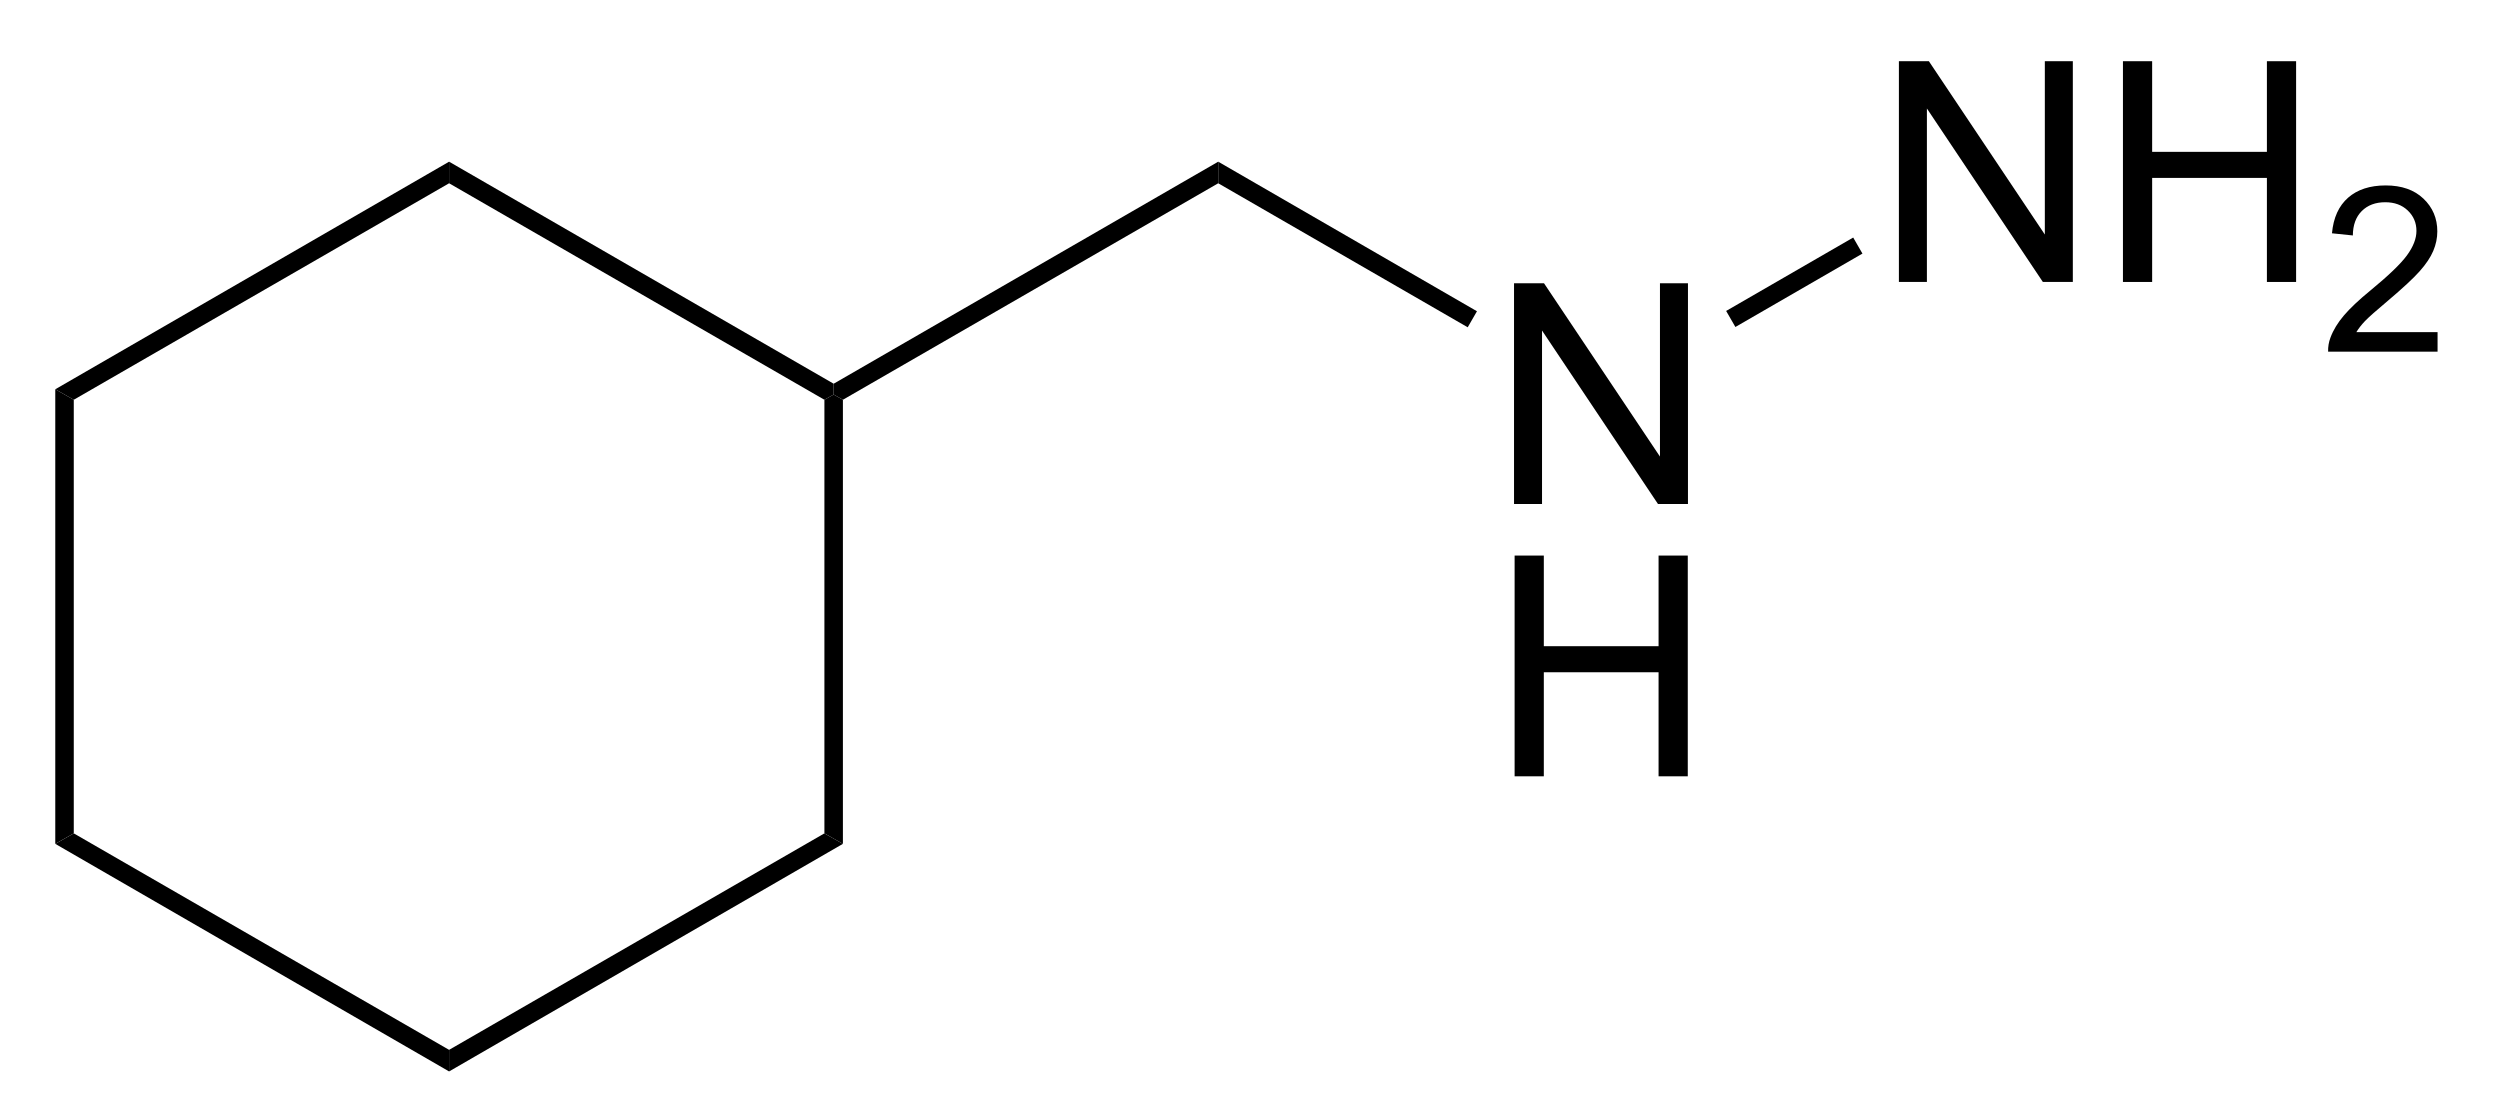 <?xml version="1.0" encoding="UTF-8" standalone="no"?>
<svg
   xmlns:dc="http://purl.org/dc/elements/1.1/"
   xmlns:cc="http://creativecommons.org/ns#"
   xmlns:rdf="http://www.w3.org/1999/02/22-rdf-syntax-ns#"
   xmlns:svg="http://www.w3.org/2000/svg"
   xmlns="http://www.w3.org/2000/svg"
   xmlns:sodipodi="http://sodipodi.sourceforge.net/DTD/sodipodi-0.dtd"
   xmlns:inkscape="http://www.inkscape.org/namespaces/inkscape"
   viewBox="115.76 108.76 77.58 33.94"
   preserveAspectRatio="xMidYMid"
   width="100%"
   height="100%"
   id="svg3043"
   version="1.1"
   inkscape:version="0.48.1 "
   sodipodi:docname="Cimemoxin.svg">
  <defs
     id="defs3109" />
  <sodipodi:namedview
     pagecolor="#ffffff"
     bordercolor="#666666"
     borderopacity="1"
     objecttolerance="10"
     gridtolerance="10"
     guidetolerance="10"
     inkscape:pageopacity="0"
     inkscape:pageshadow="2"
     inkscape:window-width="694"
     inkscape:window-height="480"
     id="namedview3107"
     showgrid="false"
     inkscape:zoom="6.5480794"
     inkscape:cx="36.861831"
     inkscape:cy="16.97"
     inkscape:window-x="0"
     inkscape:window-y="0"
     inkscape:window-maximized="0"
     inkscape:current-layer="svg3043" />
  <clipPath
     id="272">
    <rect
       x="0.3"
       y="0.3"
       width="539.4"
       height="719.15"
       id="rect3046" />
  </clipPath>
  <g
     id="drawing"
     transform="matrix(0.957,0,0,0.957,6.693,5.445)">
    <path
       style="fill:#ffffff;fill-opacity:0"
       d="m 115.76,108.76 77.58,0 0,33.94 -77.58,0 z"
       id="rect3049"
       inkscape:connector-curvature="0" />
    <g
       id="page"
       clip-path="url(#272)">
      <g
         id="Solid">
        <path
           d="m 141.3,120.92 0,0 -0.3,-0.17 0,-0.35 12.47,-7.2 0,0.35 0,0.35 z"
           shape-rendering="geometricPrecision"
           id="path3053"
           inkscape:connector-curvature="0"
           style="fill:#000000;fill-rule:evenodd;stroke:#000000;stroke-width:0;stroke-linejoin:miter" />
      </g>
      <g
         id="g3055">
        <path
           d="m 141,120.4 0,0 0,0.35 -0.3,0.17 -12.17,-7.02 0,-0.35 0,-0.35 z"
           shape-rendering="geometricPrecision"
           id="path3057"
           inkscape:connector-curvature="0"
           style="fill:#000000;fill-rule:evenodd;stroke:#000000;stroke-width:0;stroke-linejoin:miter" />
      </g>
      <g
         id="g3059">
        <path
           d="m 128.53,113.2 0,0 0,0.35 0,0.35 -12.17,7.02 -0.3,-0.17 -0.3,-0.17 z"
           shape-rendering="geometricPrecision"
           id="path3061"
           inkscape:connector-curvature="0"
           style="fill:#000000;fill-rule:evenodd;stroke:#000000;stroke-width:0;stroke-linejoin:miter" />
      </g>
      <g
         id="g3063">
        <path
           d="m 115.76,120.58 0,0 0.3,0.17 0.3,0.17 0,14.06 -0.3,0.17 -0.3,0.17 z"
           shape-rendering="geometricPrecision"
           id="path3065"
           inkscape:connector-curvature="0"
           style="fill:#000000;fill-rule:evenodd;stroke:#000000;stroke-width:0;stroke-linejoin:miter" />
      </g>
      <g
         id="g3067">
        <path
           d="m 115.76,135.32 0,0 0.3,-0.17 0.3,-0.17 12.17,7.02 0,0.35 0,0.35 z"
           shape-rendering="geometricPrecision"
           id="path3069"
           inkscape:connector-curvature="0"
           style="fill:#000000;fill-rule:evenodd;stroke:#000000;stroke-width:0;stroke-linejoin:miter" />
      </g>
      <g
         id="g3071">
        <path
           d="m 128.53,142.7 0,0 0,-0.35 0,-0.35 12.17,-7.02 0.3,0.17 0.3,0.17 z"
           shape-rendering="geometricPrecision"
           id="path3073"
           inkscape:connector-curvature="0"
           style="fill:#000000;fill-rule:evenodd;stroke:#000000;stroke-width:0;stroke-linejoin:miter" />
      </g>
      <g
         id="g3075">
        <path
           d="m 141.3,135.32 0,0 -0.3,-0.17 -0.3,-0.17 0,-14.06 0.3,-0.17 0.3,0.17 z"
           shape-rendering="geometricPrecision"
           id="path3077"
           inkscape:connector-curvature="0"
           style="fill:#000000;fill-rule:evenodd;stroke:#000000;stroke-width:0;stroke-linejoin:miter" />
      </g>
      <g
         id="g3079">
        <g
           style="text-anchor:start"
           id="text3081">
          <path
             d="m 163.062,124.3 0,-7.158 0.972,0 3.76,5.62 0,-5.62 0.908,0 0,7.158 -0.972,0 -3.76,-5.625 0,5.625 z"
             style="font-size:10px;fill:#000000;font-family:Arial"
             id="path3883"
             inkscape:connector-curvature="0" />
        </g>
      </g>
      <g
         id="g3085">
        <path
           d="m 153.47,113.9 0,0 0,-0.35 0,-0.35 8.39,4.85 -0.15,0.26 -0.15,0.26 z"
           shape-rendering="geometricPrecision"
           id="path3087"
           inkscape:connector-curvature="0"
           style="fill:#000000;fill-rule:evenodd;stroke:#000000;stroke-width:0;stroke-linejoin:miter" />
      </g>
      <g
         id="g3089">
        <g
           style="text-anchor:start"
           id="text3091">
          <path
             d="m 175.542,117.1 0,-7.158 0.972,0 3.76,5.62 0,-5.62 0.908,0 0,7.158 -0.972,0 -3.76,-5.625 0,5.625 z"
             style="font-size:10px;fill:#000000;font-family:Arial"
             id="path3886"
             inkscape:connector-curvature="0" />
          <path
             d="m 182.807,117.1 0,-7.158 0.947,0 0,2.939 3.721,0 0,-2.939 0.947,0 0,7.158 -0.947,0 0,-3.374 -3.721,0 0,3.374 z"
             style="font-size:10px;fill:#000000;font-family:Arial"
             id="path3888"
             inkscape:connector-curvature="0" />
          <path
             d="m 193.009,118.726 0,0.634 -3.549,0 c -0.005,-0.159 0.021,-0.311 0.077,-0.458 0.09,-0.242 0.235,-0.48 0.434,-0.714 0.199,-0.234 0.486,-0.505 0.862,-0.813 0.583,-0.479 0.978,-0.858 1.183,-1.137 0.205,-0.28 0.308,-0.544 0.308,-0.793 0,-0.261 -0.093,-0.482 -0.28,-0.661 -0.187,-0.179 -0.43,-0.269 -0.731,-0.269 -0.317,0 -0.571,0.095 -0.762,0.286 -0.19,0.19 -0.287,0.454 -0.289,0.791 l -0.677,-0.07 c 0.046,-0.505 0.221,-0.89 0.524,-1.155 0.303,-0.265 0.709,-0.397 1.219,-0.397 0.515,10e-6 0.923,0.143 1.223,0.428 0.3,0.286 0.45,0.64 0.45,1.062 0,0.215 -0.044,0.426 -0.132,0.634 -0.088,0.208 -0.234,0.426 -0.438,0.656 -0.204,0.23 -0.543,0.544 -1.016,0.945 -0.396,0.332 -0.649,0.557 -0.762,0.676 -0.112,0.118 -0.205,0.237 -0.278,0.357 z"
             style="font-size:7.5px;fill:#000000;font-family:Arial"
             id="path3890"
             inkscape:connector-curvature="0" />
        </g>
      </g>
      <g
         id="g3097">
        <path
           d="m 170.24,118.56 0,0 -0.15,-0.26 -0.15,-0.26 4.12,-2.38 0.15,0.26 0.15,0.26 z"
           shape-rendering="geometricPrecision"
           id="path3099"
           inkscape:connector-curvature="0"
           style="fill:#000000;fill-rule:evenodd;stroke:#000000;stroke-width:0;stroke-linejoin:miter" />
      </g>
      <g
         id="g3101">
        <g
           style="text-anchor:start"
           id="text3103">
          <path
             d="m 163.081,133.13 0,-7.158 0.947,0 0,2.939 3.721,0 0,-2.939 0.947,0 0,7.158 -0.947,0 0,-3.374 -3.721,0 0,3.374 z"
             style="font-size:10px;fill:#000000;font-family:Arial"
             id="path3893"
             inkscape:connector-curvature="0" />
        </g>
      </g>
    </g>
  </g>
</svg>
